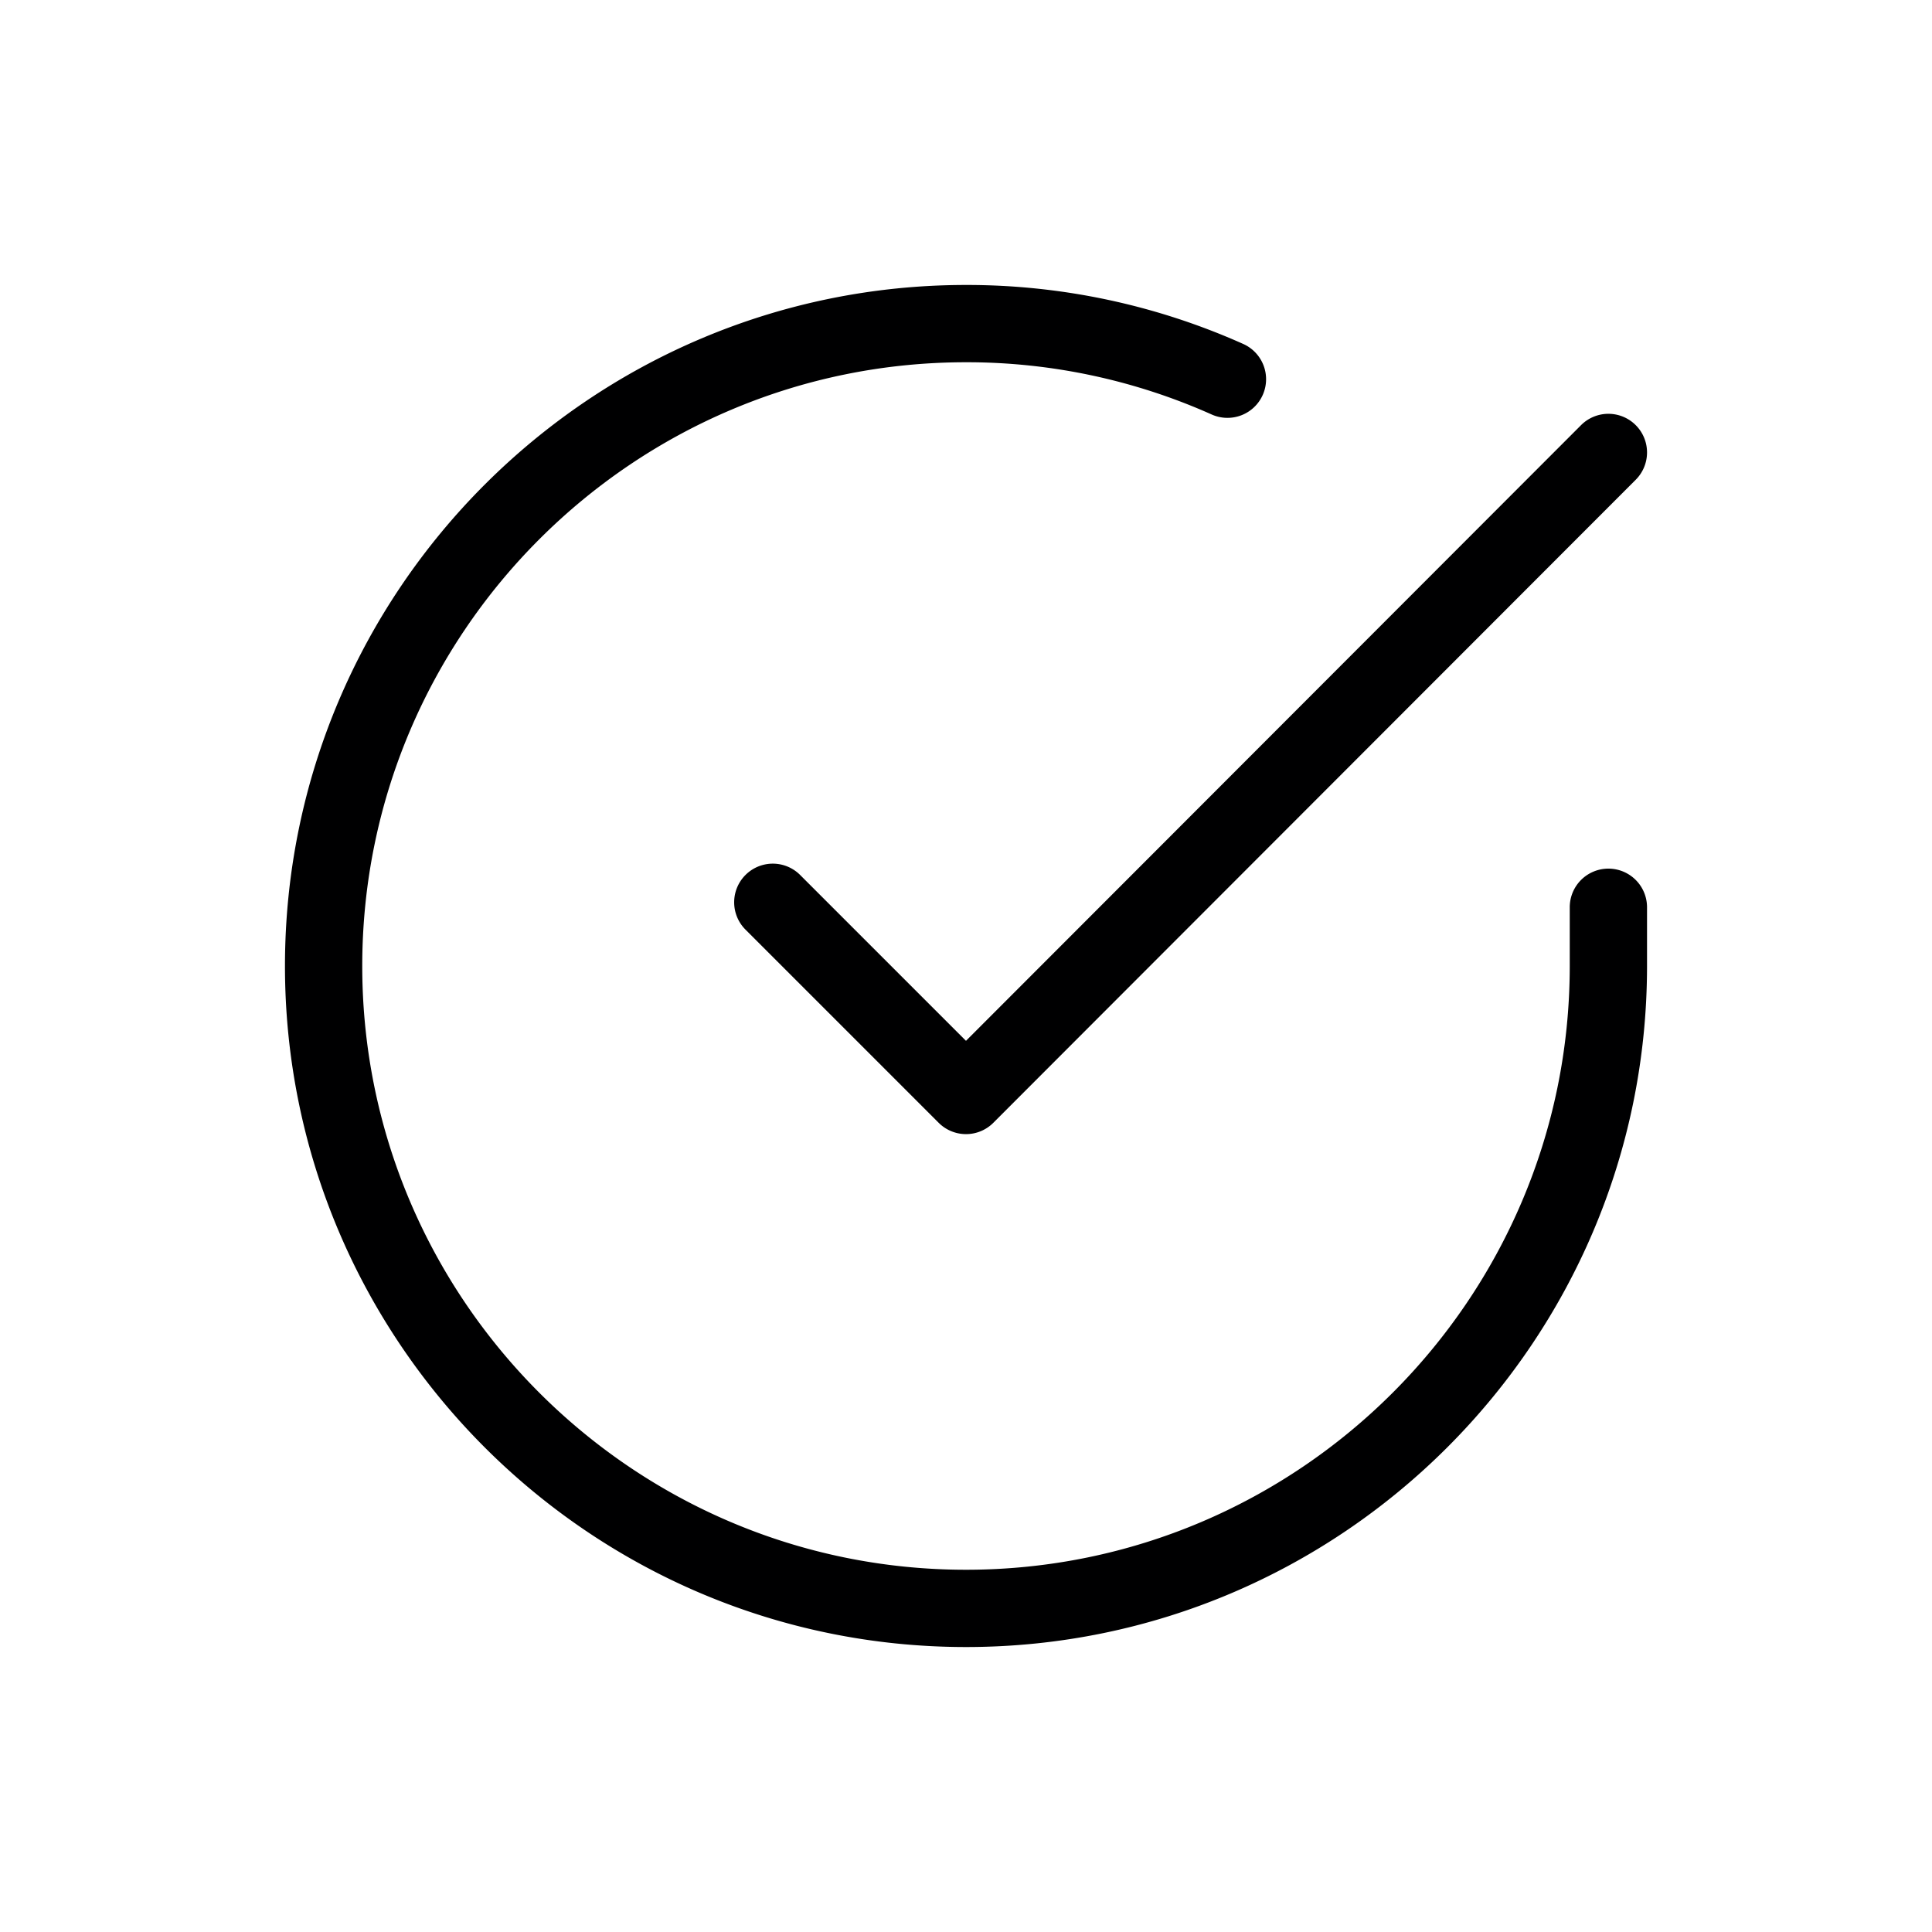 <?xml version="1.0" encoding="UTF-8"?>
<svg data-bbox="29.5 29.5 141 141" viewBox="0 0 200 200" height="200" width="200" xmlns="http://www.w3.org/2000/svg" data-type="color">
    <g>
        <path d="M170.5 93.92v6.118c-.022 38.861-31.646 70.462-70.5 70.462h-.04c-38.874-.022-70.481-31.667-70.46-70.54.022-38.859 31.646-70.46 70.5-70.46h.04a70.046 70.046 0 0 1 28.653 6.104 3.998 3.998 0 0 1 2.025 5.281 3.997 3.997 0 0 1-5.281 2.025 62.121 62.121 0 0 0-25.401-5.41h-.035c-34.448 0-62.48 28.013-62.501 62.464-.02 34.463 28.002 62.516 62.464 62.536H100c34.447 0 62.479-28.013 62.5-62.464V93.92a4 4 0 0 1 8 0zm-87.622-3.294a4 4 0 1 0-5.656 5.656l19.95 19.95a4.001 4.001 0 0 0 2.828 1.172h.001a3.997 3.997 0 0 0 2.829-1.173l66.5-66.566a4 4 0 0 0-.003-5.657 3.999 3.999 0 0 0-5.657.003l-63.671 63.735-17.121-17.12z" fill="#000001" data-color="1"/>
    </g>
</svg>
